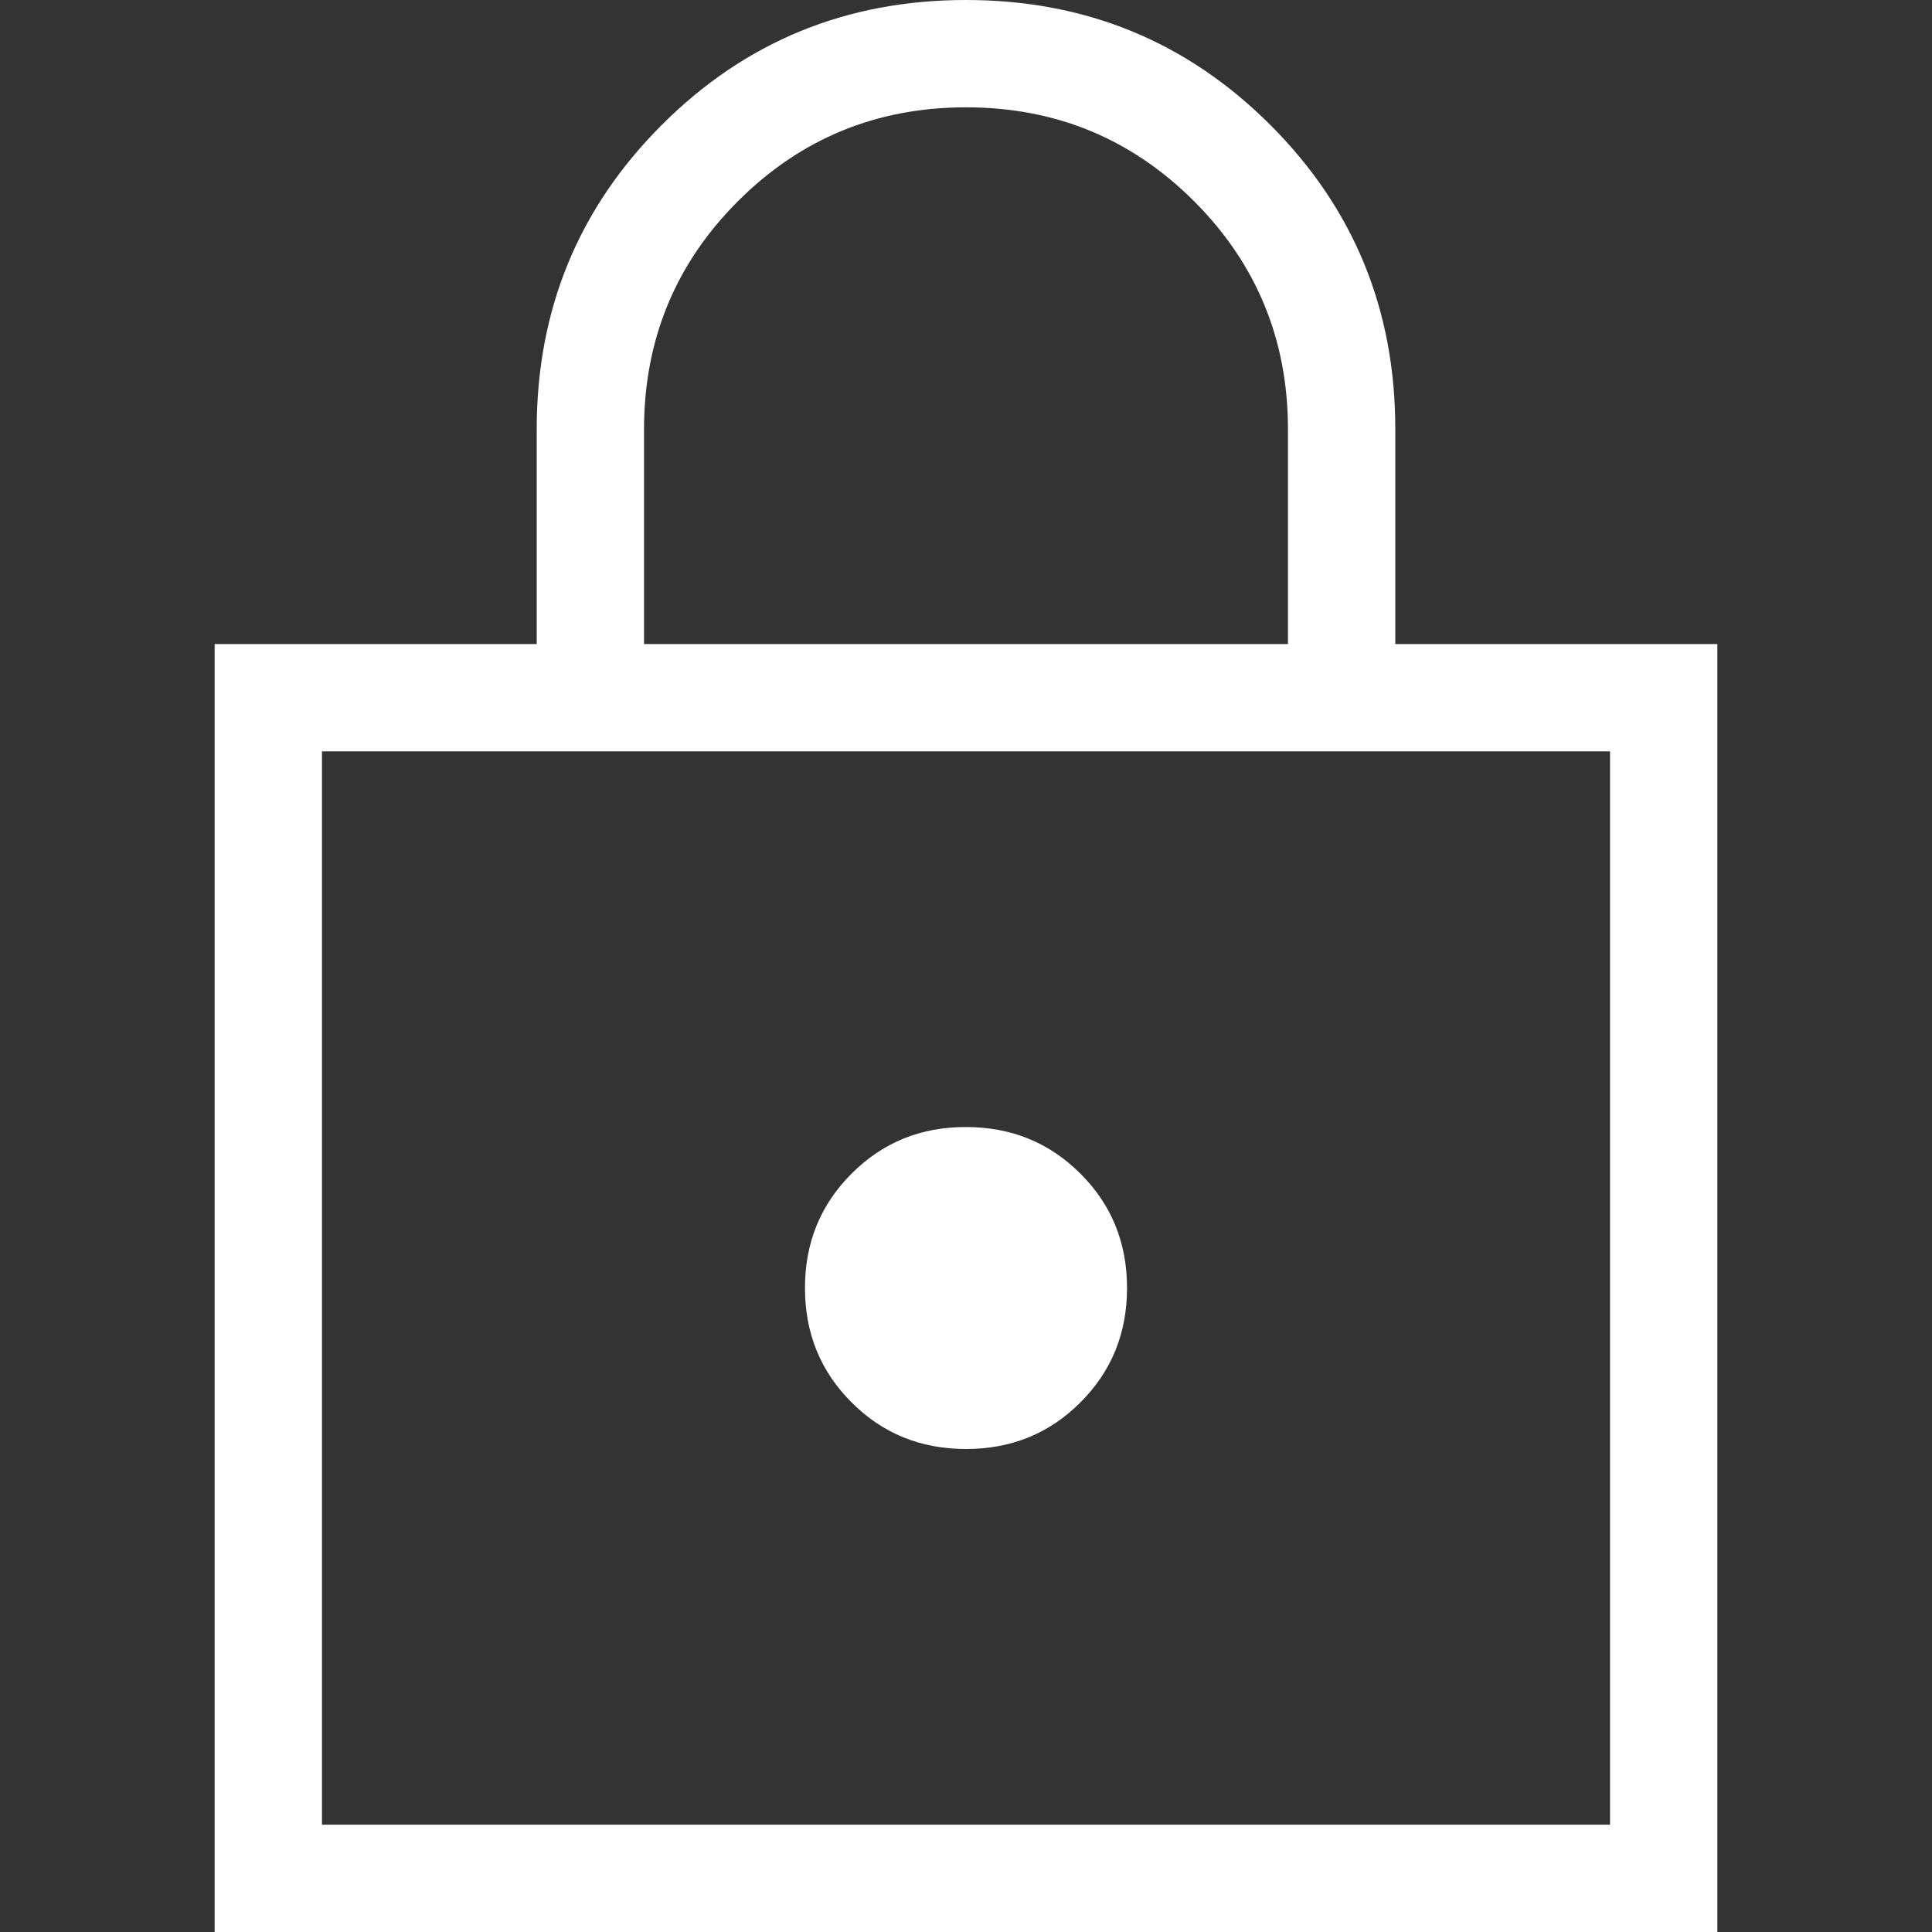 <svg width="20" height="20" viewBox="0 0 20 20" fill="none" xmlns="http://www.w3.org/2000/svg">
<rect x="0" y="0" width="20" height="20" fill="#333333" stroke="none"/>
<path d="M2.222 20V6.667H5.556V4.444C5.556 3.207 5.987 2.157 6.85 1.294C7.712 0.431 8.762 0 10 0C11.238 0 12.288 0.431 13.151 1.294C14.014 2.157 14.445 3.207 14.444 4.444V6.667H17.778V20H2.222ZM3.333 18.889H16.667V7.778H3.333V18.889ZM10 15C10.469 15 10.864 14.839 11.184 14.518C11.506 14.197 11.667 13.802 11.667 13.333C11.667 12.864 11.506 12.47 11.184 12.149C10.863 11.828 10.468 11.667 10 11.667C9.532 11.666 9.137 11.827 8.816 12.149C8.494 12.47 8.333 12.864 8.333 13.333C8.333 13.802 8.494 14.197 8.816 14.518C9.136 14.839 9.531 15 10 15ZM6.667 6.667H13.333V4.444C13.333 3.519 13.009 2.731 12.361 2.083C11.713 1.435 10.926 1.111 10 1.111C9.074 1.111 8.287 1.435 7.639 2.083C6.991 2.731 6.667 3.519 6.667 4.444V6.667Z" fill="white"/>
</svg>
